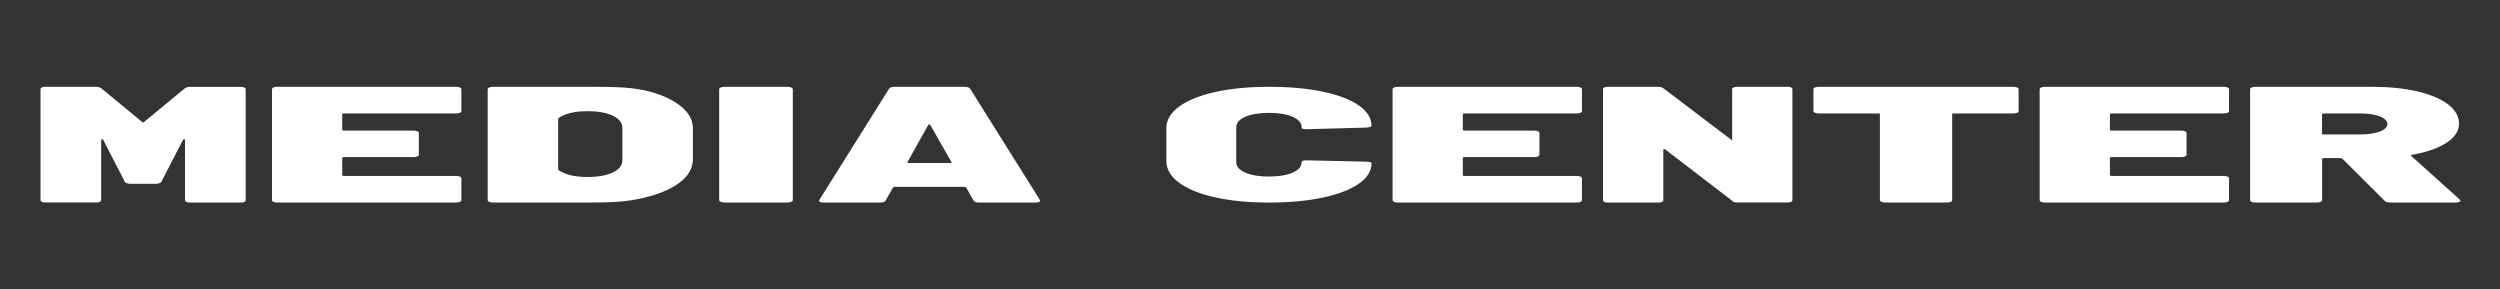 <svg width="864" height="100" viewBox="0 0 864 100" fill="none" xmlns="http://www.w3.org/2000/svg">
<rect x="0" y="0" width="864" height="100" fill="#333333" stroke="none"/>
<g id="MEDIA">
<g id="Group 1000001850">
<path id="Vector" d="M65.845 30.018H83.238C83.748 30.018 84.171 30.088 84.469 30.247C84.768 30.406 84.909 30.617 84.909 30.882V69.136C84.909 69.4 84.751 69.612 84.469 69.771C84.171 69.93 83.766 70 83.238 70H65.617C65.089 70 64.684 69.93 64.385 69.771C64.087 69.612 63.946 69.418 63.946 69.136V48.395C63.946 48.236 63.876 48.166 63.717 48.13C63.559 48.13 63.418 48.166 63.278 48.272L55.698 62.963C55.258 63.351 54.59 63.527 53.693 63.527H45.216C44.319 63.527 43.651 63.333 43.211 62.963L35.632 48.272C35.473 48.148 35.333 48.113 35.192 48.13C35.034 48.148 34.963 48.236 34.963 48.395V69.118C34.963 69.383 34.805 69.594 34.523 69.753C34.225 69.912 33.82 69.982 33.292 69.982H15.671C15.143 69.982 14.739 69.912 14.44 69.753C14.141 69.594 14 69.4 14 69.118V30.864C14 30.6 14.141 30.388 14.44 30.229C14.739 30.07 15.143 30 15.671 30H33.064C33.961 30 34.629 30.194 35.069 30.564L49.12 42.152C49.349 42.381 49.56 42.381 49.789 42.152L63.84 30.564C64.28 30.176 64.948 30 65.845 30" fill="white"/>
<path id="Vector_2" d="M158.932 38.977C158.584 39.136 158.114 39.206 157.522 39.206H118.918C118.482 39.206 118.273 39.312 118.273 39.489V44.85C118.273 45.044 118.482 45.132 118.918 45.132H142.808C143.417 45.132 143.888 45.203 144.236 45.362C144.584 45.52 144.758 45.732 144.758 45.996V53.422C144.758 53.686 144.584 53.898 144.236 54.056C143.888 54.215 143.417 54.286 142.808 54.286H118.918C118.482 54.286 118.273 54.392 118.273 54.568V60.511C118.273 60.706 118.482 60.794 118.918 60.794H157.522C158.114 60.794 158.601 60.864 158.932 61.023C159.28 61.182 159.455 61.393 159.455 61.658V69.136C159.455 69.4 159.28 69.612 158.932 69.771C158.584 69.93 158.114 70 157.522 70H95.933C95.323 70 94.853 69.93 94.522 69.771C94.174 69.612 94 69.418 94 69.136V30.864C94 30.6 94.174 30.388 94.522 30.229C94.871 30.07 95.341 30 95.933 30H157.522C158.114 30 158.601 30.07 158.932 30.229C159.28 30.388 159.455 30.6 159.455 30.864V38.36C159.455 38.624 159.28 38.836 158.932 38.995" fill="white"/>
<path id="Vector_3" d="M249.092 69.753C248.727 69.594 248.545 69.4 248.545 69.118V30.864C248.545 30.6 248.727 30.388 249.092 30.229C249.457 30.07 249.949 30 250.587 30H271.957C272.577 30 273.088 30.07 273.452 30.229C273.817 30.388 273.999 30.6 273.999 30.864V69.136C273.999 69.4 273.817 69.612 273.452 69.771C273.088 69.93 272.595 70 271.957 70H250.587C249.949 70 249.457 69.93 249.092 69.771" fill="white"/>
<path id="Vector_4" d="M336.414 69.249L333.912 64.797C333.754 64.64 333.562 64.57 333.352 64.57H309.191C308.963 64.57 308.771 64.64 308.613 64.797L306.111 69.249C305.884 69.756 305.237 70 304.169 70H284.697C283.332 70 282.842 69.668 283.21 69.022L307.249 30.681C307.546 30.227 308.193 30 309.191 30H333.352C334.349 30 334.979 30.227 335.294 30.681L359.333 69.022C359.333 69.022 359.455 69.214 359.455 69.371C359.455 69.79 358.931 70 357.863 70H338.373C337.306 70 336.659 69.756 336.431 69.249M314.107 56.329H328.348C328.803 56.329 328.961 56.207 328.803 55.98L321.508 43.182C321.438 43.06 321.315 43.007 321.158 43.007C321 43.007 320.895 43.06 320.808 43.182L313.635 55.98C313.565 56.207 313.705 56.329 314.089 56.329" fill="white"/>
<path id="Vector_5" d="M234.918 36.42C231.901 34.13 227.669 32.236 222.151 31.1C216.74 30 210.365 30 203.116 30H170.491C169.884 30 169.402 30.072 169.063 30.234C168.723 30.397 168.545 30.595 168.545 30.866V69.134C168.545 69.405 168.723 69.603 169.063 69.766C169.402 69.928 169.884 70 170.491 70H203.848C211.098 70 216.669 69.73 222.151 68.449C227.633 67.169 231.883 65.383 234.918 63.075C237.936 60.767 239.454 58.097 239.454 55.05V44.301C239.454 41.325 237.936 38.711 234.918 36.42ZM215.097 55.392C215.097 57.142 213.99 58.548 211.794 59.594C209.598 60.64 206.669 61.163 203.044 61.163C199.419 61.163 196.634 60.64 194.419 59.594C193.83 59.324 193.33 59.017 192.902 58.675V40.929C193.33 40.586 193.83 40.261 194.419 39.991C196.616 38.945 199.491 38.422 203.044 38.422C206.598 38.422 209.58 38.945 211.794 39.991C213.99 41.037 215.097 42.444 215.097 44.193V55.392Z" fill="white"/>
<path id="R" d="M824.101 69.365L809.552 54.868C809.374 54.727 809.106 54.638 808.75 54.638H803.187C802.741 54.638 802.527 54.727 802.527 54.921V69.136C802.527 69.4 802.349 69.612 801.992 69.771C801.635 69.93 801.154 70 800.53 70H779.634C779.01 70 778.528 69.93 778.172 69.771C777.815 69.612 777.637 69.418 777.637 69.136V30.864C777.637 30.6 777.815 30.388 778.172 30.229C778.528 30.07 779.01 30 779.634 30H819.697C825.688 30 830.947 30.529 835.494 31.605C840.023 32.681 843.553 34.162 846.067 36.085C848.581 38.007 849.829 40.229 849.829 42.734C849.829 45.238 848.403 47.443 845.532 49.33C842.662 51.217 838.721 52.593 833.693 53.474C833.247 53.545 833.123 53.686 833.301 53.88L850.097 68.959C850.275 69.189 850.364 69.33 850.364 69.365C850.364 69.559 850.186 69.7 849.829 69.824C849.473 69.947 849.027 70 848.51 70H826.294C825.153 70 824.404 69.788 824.047 69.365M802.491 39.506V46.191C802.491 46.385 802.705 46.473 803.151 46.473H815.578C818.395 46.473 820.678 46.138 822.443 45.467C824.208 44.797 825.082 43.933 825.082 42.875C825.082 41.817 824.208 40.882 822.443 40.212C820.678 39.541 818.395 39.206 815.578 39.206H803.151C802.705 39.206 802.491 39.312 802.491 39.489" fill="white"/>
<path id="T" d="M697.091 30.23C696.747 30.086 696.259 30 695.657 30H628.676C628.074 30 627.587 30.086 627.243 30.23C626.899 30.374 626.727 30.576 626.727 30.863V38.345C626.727 38.604 626.899 38.806 627.243 38.978C627.587 39.122 628.074 39.209 628.676 39.209H649.034C649.464 39.209 649.694 39.295 649.694 39.496V69.137C649.694 69.396 649.866 69.597 650.21 69.77C650.554 69.914 651.042 70 651.644 70H672.719C673.321 70 673.808 69.914 674.152 69.77C674.496 69.626 674.668 69.396 674.668 69.137V39.496C674.668 39.295 674.898 39.209 675.328 39.209H695.686C696.288 39.209 696.775 39.122 697.12 38.978C697.464 38.834 697.636 38.604 697.636 38.345V30.863C697.636 30.604 697.464 30.374 697.12 30.23H697.091Z" fill="white"/>
<path id="N" d="M619.05 30.221C618.746 30.068 618.341 30 617.835 30H600.532C599.705 30 599.081 30.187 598.643 30.511V48.536L574.964 30.579C574.525 30.204 573.851 30 572.974 30H555.67C555.147 30 554.742 30.085 554.438 30.221C554.135 30.375 554 30.579 554 30.851V69.149C554 69.421 554.152 69.626 554.438 69.779C554.725 69.932 555.147 70 555.653 70H573.193C573.716 70 574.12 69.932 574.407 69.779C574.711 69.626 574.846 69.421 574.846 69.149V51.77C574.846 51.617 574.913 51.532 575.065 51.515C575.217 51.515 575.352 51.549 575.503 51.651L598.609 69.353C598.609 69.353 598.66 69.37 598.693 69.387C598.761 69.54 598.862 69.66 599.064 69.762C599.368 69.915 599.773 69.983 600.279 69.983H617.802C618.325 69.983 618.729 69.915 619.016 69.762C619.32 69.609 619.455 69.404 619.455 69.132V30.851C619.455 30.579 619.303 30.375 619.016 30.221H619.05Z" fill="white"/>
<path id="E" d="M546.206 38.977C545.857 39.136 545.387 39.206 544.795 39.206H506.191C505.756 39.206 505.547 39.312 505.547 39.489V44.85C505.547 45.044 505.756 45.132 506.191 45.132H530.081C530.691 45.132 531.161 45.203 531.509 45.362C531.858 45.52 532.032 45.732 532.032 45.996V53.422C532.032 53.686 531.858 53.898 531.509 54.056C531.161 54.215 530.691 54.286 530.081 54.286H506.191C505.756 54.286 505.547 54.392 505.547 54.568V60.511C505.547 60.706 505.756 60.794 506.191 60.794H544.795C545.387 60.794 545.875 60.864 546.206 61.023C546.554 61.182 546.728 61.393 546.728 61.658V69.136C546.728 69.4 546.554 69.612 546.206 69.771C545.857 69.93 545.387 70 544.795 70H483.206C482.597 70 482.127 69.93 481.796 69.771C481.448 69.612 481.273 69.418 481.273 69.136V30.864C481.273 30.6 481.448 30.388 481.796 30.229C482.144 30.07 482.614 30 483.206 30H544.795C545.387 30 545.875 30.07 546.206 30.229C546.554 30.388 546.728 30.6 546.728 30.864V38.36C546.728 38.624 546.554 38.836 546.206 38.995" fill="white"/>
<path id="E_2" d="M769.84 38.977C769.492 39.136 769.022 39.206 768.43 39.206H729.826C729.391 39.206 729.182 39.312 729.182 39.489V44.85C729.182 45.044 729.391 45.132 729.826 45.132H753.716C754.326 45.132 754.796 45.203 755.144 45.362C755.492 45.52 755.666 45.732 755.666 45.996V53.422C755.666 53.686 755.492 53.898 755.144 54.056C754.796 54.215 754.326 54.286 753.716 54.286H729.826C729.391 54.286 729.182 54.392 729.182 54.568V60.511C729.182 60.706 729.391 60.794 729.826 60.794H768.43C769.022 60.794 769.51 60.864 769.84 61.023C770.189 61.182 770.363 61.393 770.363 61.658V69.136C770.363 69.4 770.189 69.612 769.84 69.771C769.492 69.93 769.022 70 768.43 70H706.841C706.232 70 705.761 69.93 705.431 69.771C705.082 69.612 704.908 69.418 704.908 69.136V30.864C704.908 30.6 705.082 30.388 705.431 30.229C705.779 30.07 706.249 30 706.841 30H768.43C769.022 30 769.51 30.07 769.84 30.229C770.189 30.388 770.363 30.6 770.363 30.864V38.36C770.363 38.624 770.189 38.836 769.84 38.995" fill="white"/>
<path id="C" d="M419.975 68.223C414.624 67.032 410.468 65.341 407.525 63.166C404.564 60.992 403.092 58.473 403.092 55.591V44.305C403.092 41.475 404.564 38.99 407.525 36.816C410.486 34.659 414.624 32.985 419.975 31.795C425.326 30.604 431.507 30 438.538 30C445.568 30 451.75 30.552 457.1 31.674C462.451 32.795 466.607 34.366 469.551 36.402C472.512 38.438 473.984 40.785 473.984 43.477C473.984 43.805 473.343 44.012 472.061 44.098L451.767 44.651H451.386C450.365 44.651 449.845 44.444 449.845 44.029C449.845 42.511 448.823 41.286 446.763 40.371C444.702 39.456 441.966 39.008 438.538 39.008C435.109 39.008 432.373 39.474 430.33 40.371C428.269 41.286 427.248 42.511 427.248 44.029V56.04C427.248 57.524 428.269 58.732 430.33 59.646C432.39 60.561 435.126 61.01 438.538 61.01C441.949 61.01 444.702 60.561 446.763 59.646C448.823 58.732 449.845 57.541 449.845 56.04C449.845 55.815 450.018 55.643 450.365 55.539C450.711 55.419 451.178 55.384 451.784 55.419L472.079 55.867C473.36 55.902 474.001 56.092 474.001 56.419C474.001 59.094 472.529 61.475 469.568 63.512C466.607 65.565 462.468 67.153 457.118 68.292C451.767 69.43 445.585 70 438.555 70C431.525 70 425.343 69.413 419.992 68.205" fill="white"/>
</g>
</g>
</svg>
